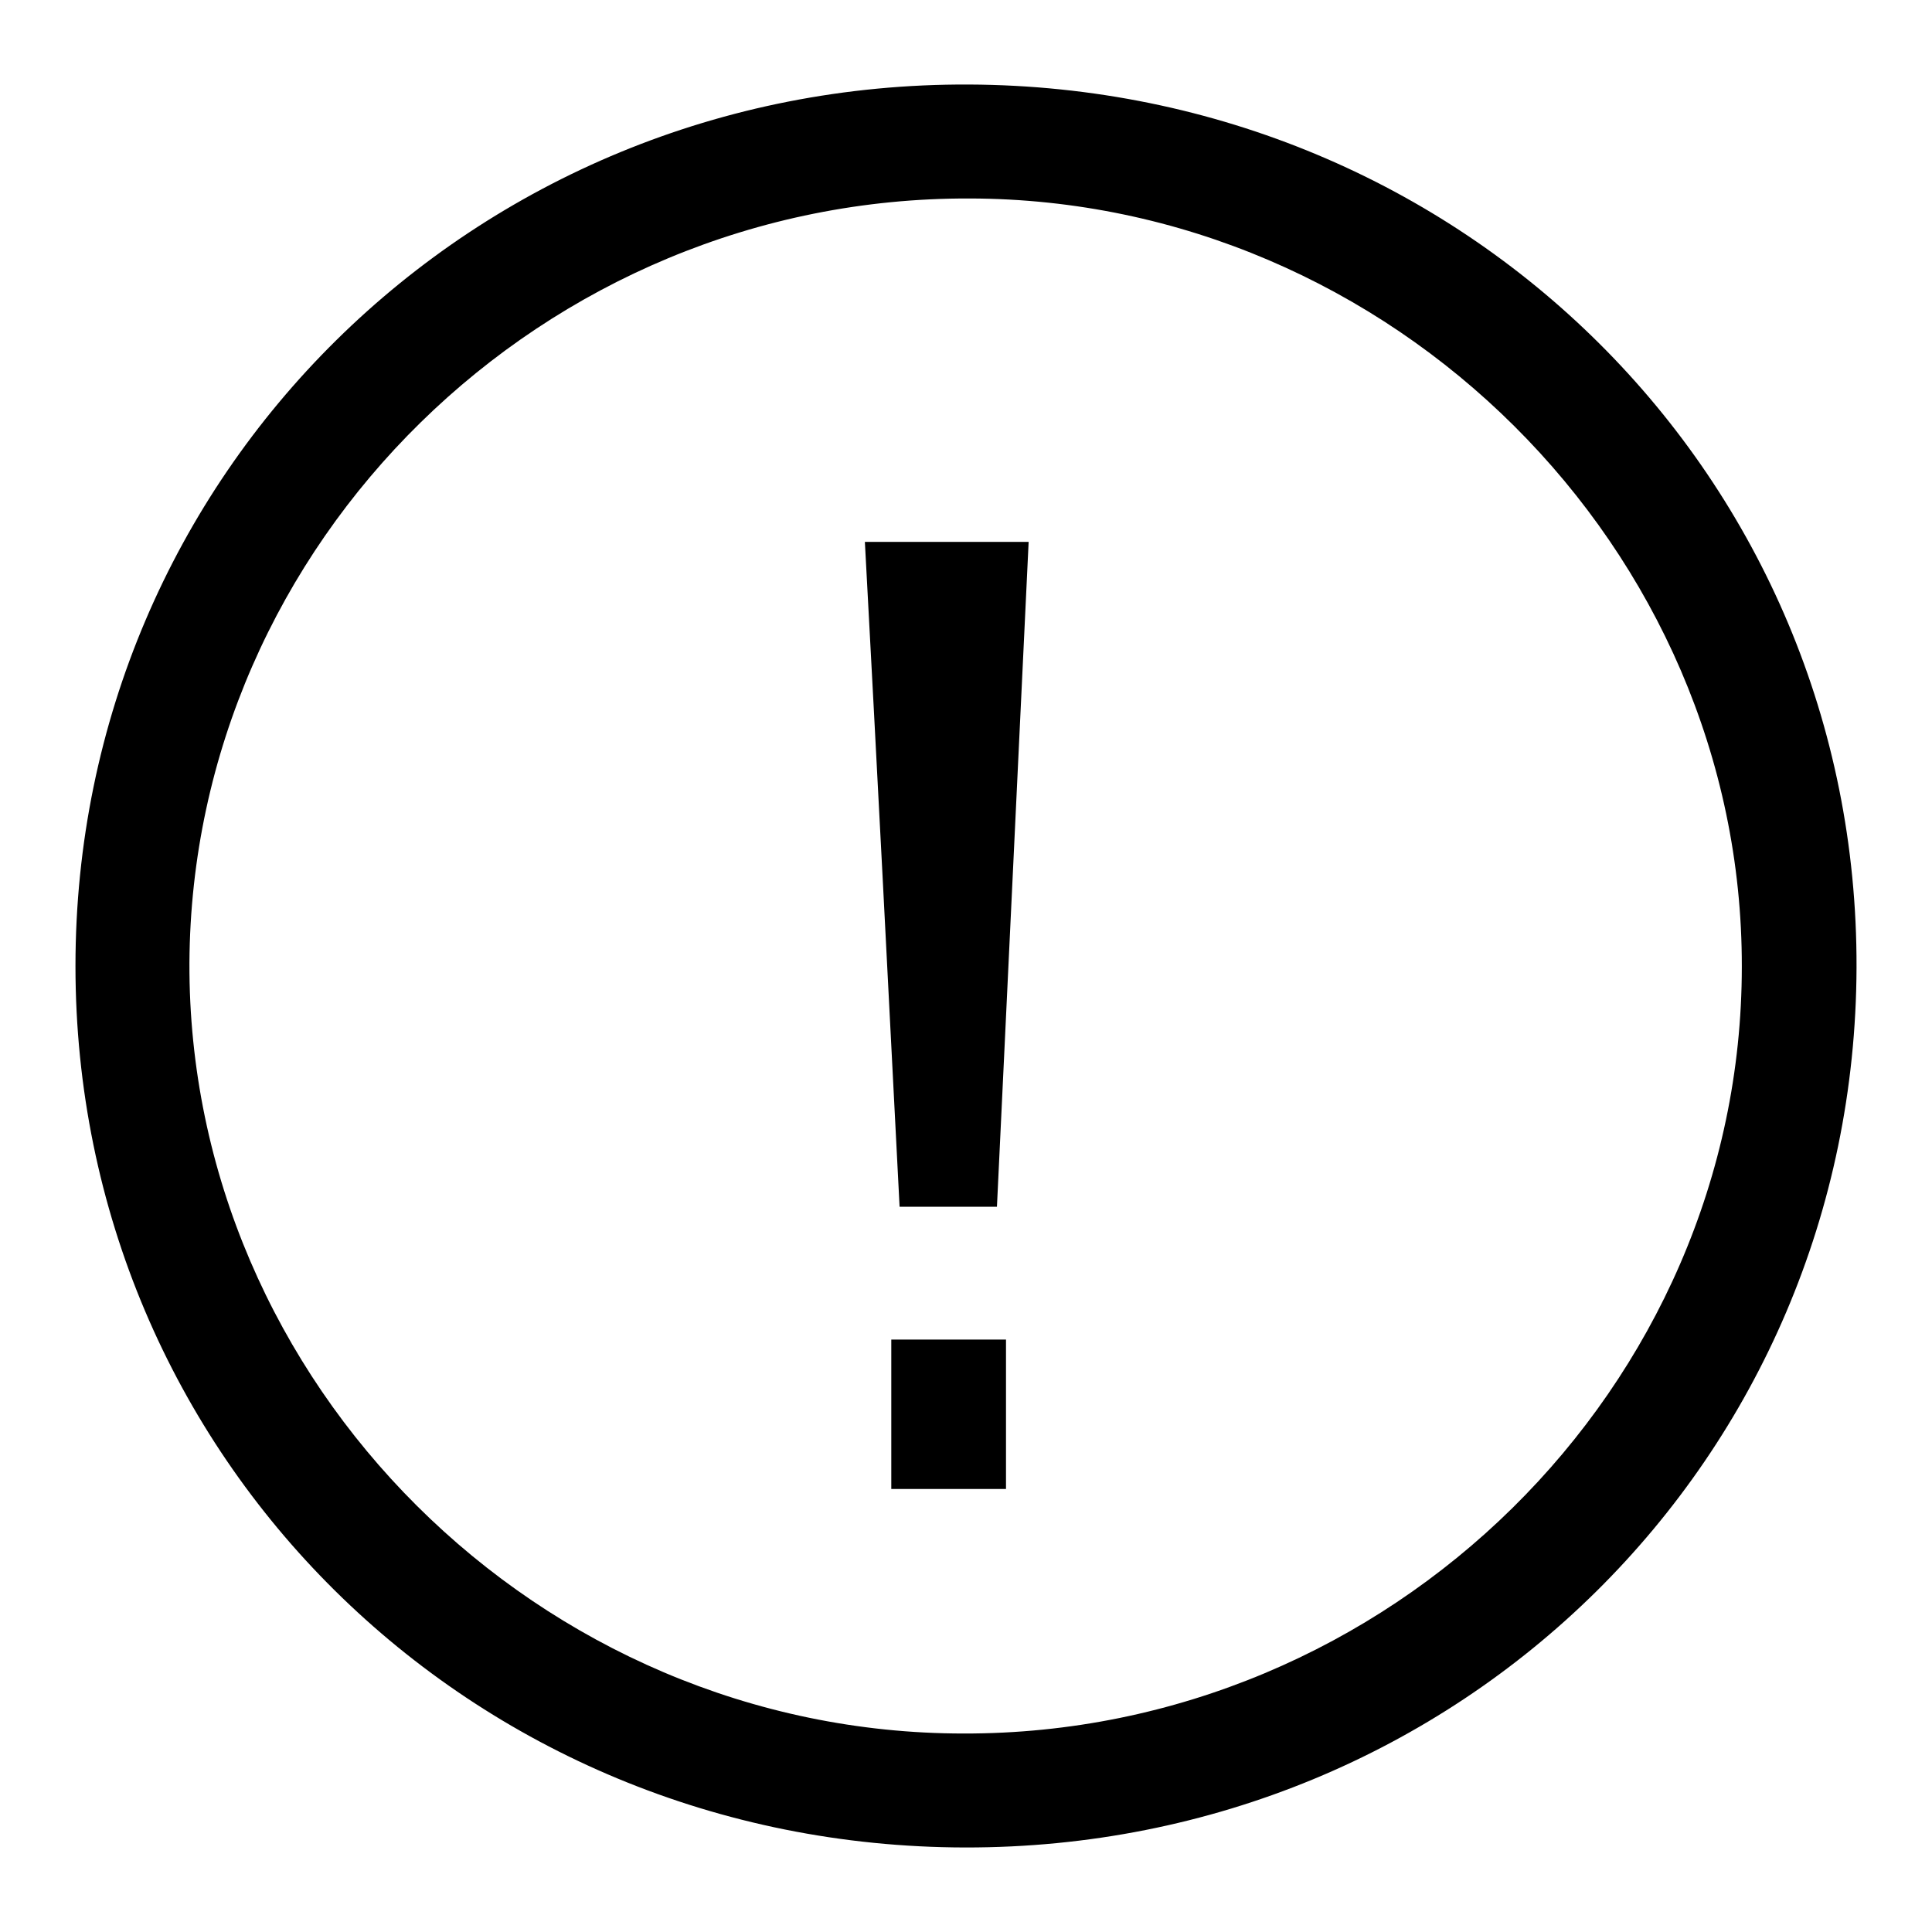 <?xml version="1.0" encoding="utf-8"?>
<!-- Svg Vector Icons : http://www.onlinewebfonts.com/icon -->
<!DOCTYPE svg PUBLIC "-//W3C//DTD SVG 1.1//EN" "http://www.w3.org/Graphics/SVG/1.1/DTD/svg11.dtd">
<svg version="1.1" xmlns="http://www.w3.org/2000/svg" xmlns:xlink="http://www.w3.org/1999/xlink" x="0px" y="0px" viewBox="0 0 256 256" enable-background="new 0 0 256 256" xml:space="preserve">
<g> <path fill="#000000" d="M127.9,244.8C62.3,244.7,10,193,10,128C10,62.9,62.7,10.9,128.4,11.2c65.7,0.3,117.8,52.2,117.6,117 C245.8,193.2,193.5,244.9,127.9,244.8z M127.7,229.7c56.4,0.1,103.1-45.9,103.1-101.6c0.1-55.4-46.4-101.7-102.3-101.8 C72,26.1,25.4,71.9,25.1,127.6C24.9,183.3,71.5,229.7,127.7,229.7z M114.6,71.8c7.4,0,14.2,0,21.7,0c-1.4,29.4-2.8,58.6-4.2,88.1 c-4.5,0-8.3,0-12.9,0C117.7,130.6,116.2,101.4,114.6,71.8z M133.3,177.5c0,6.5,0,12.9,0,19.8c-4.9,0-9.8,0-15.2,0 c0-6.6,0-13,0-19.8C123.2,177.5,128,177.5,133.3,177.5z"/></g>
</svg>